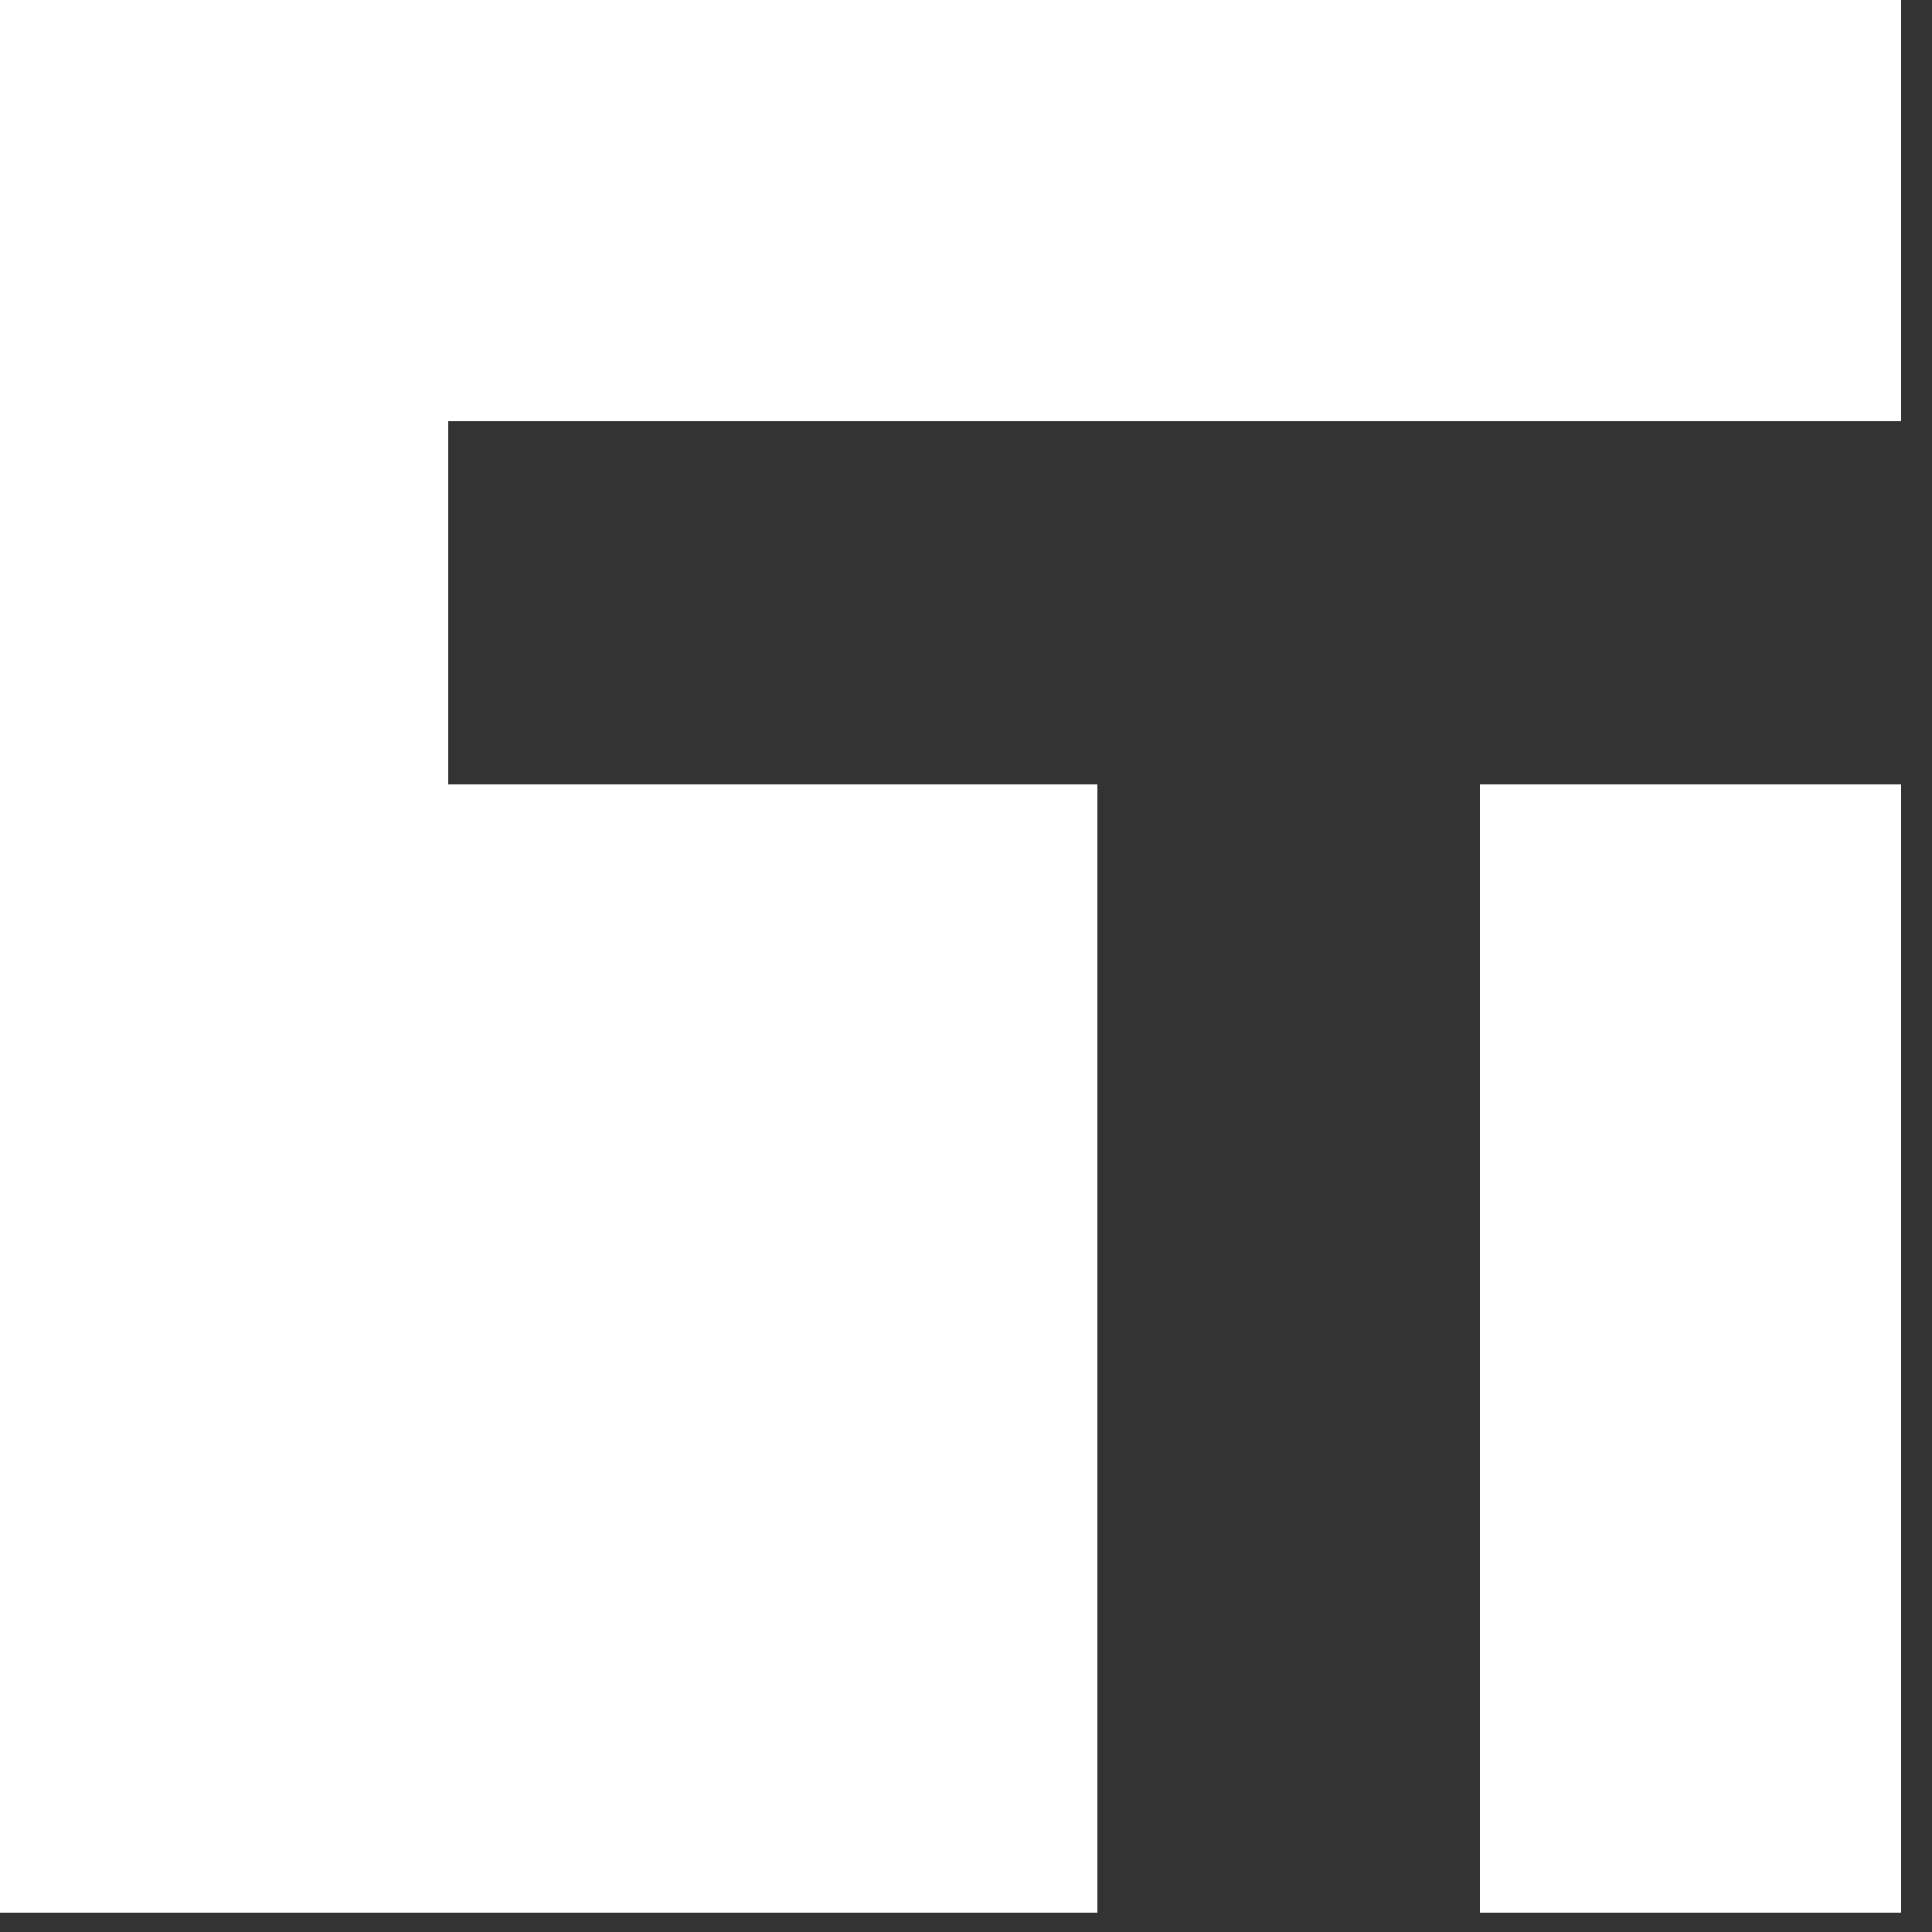 <svg version="1.2" xmlns="http://www.w3.org/2000/svg" width="50" height="50"><rect width="100%" height="100%" fill="#333333" stroke="none"/><style>.s0{fill:#fff}</style><path id="Layer" class="s0" d="M38.3 20.3h10.9v29.2H38.3z"/><path class="s0" d="M49.2 0v10.9H11.6v9.4h16.8v29.2H0V0z"/></svg>